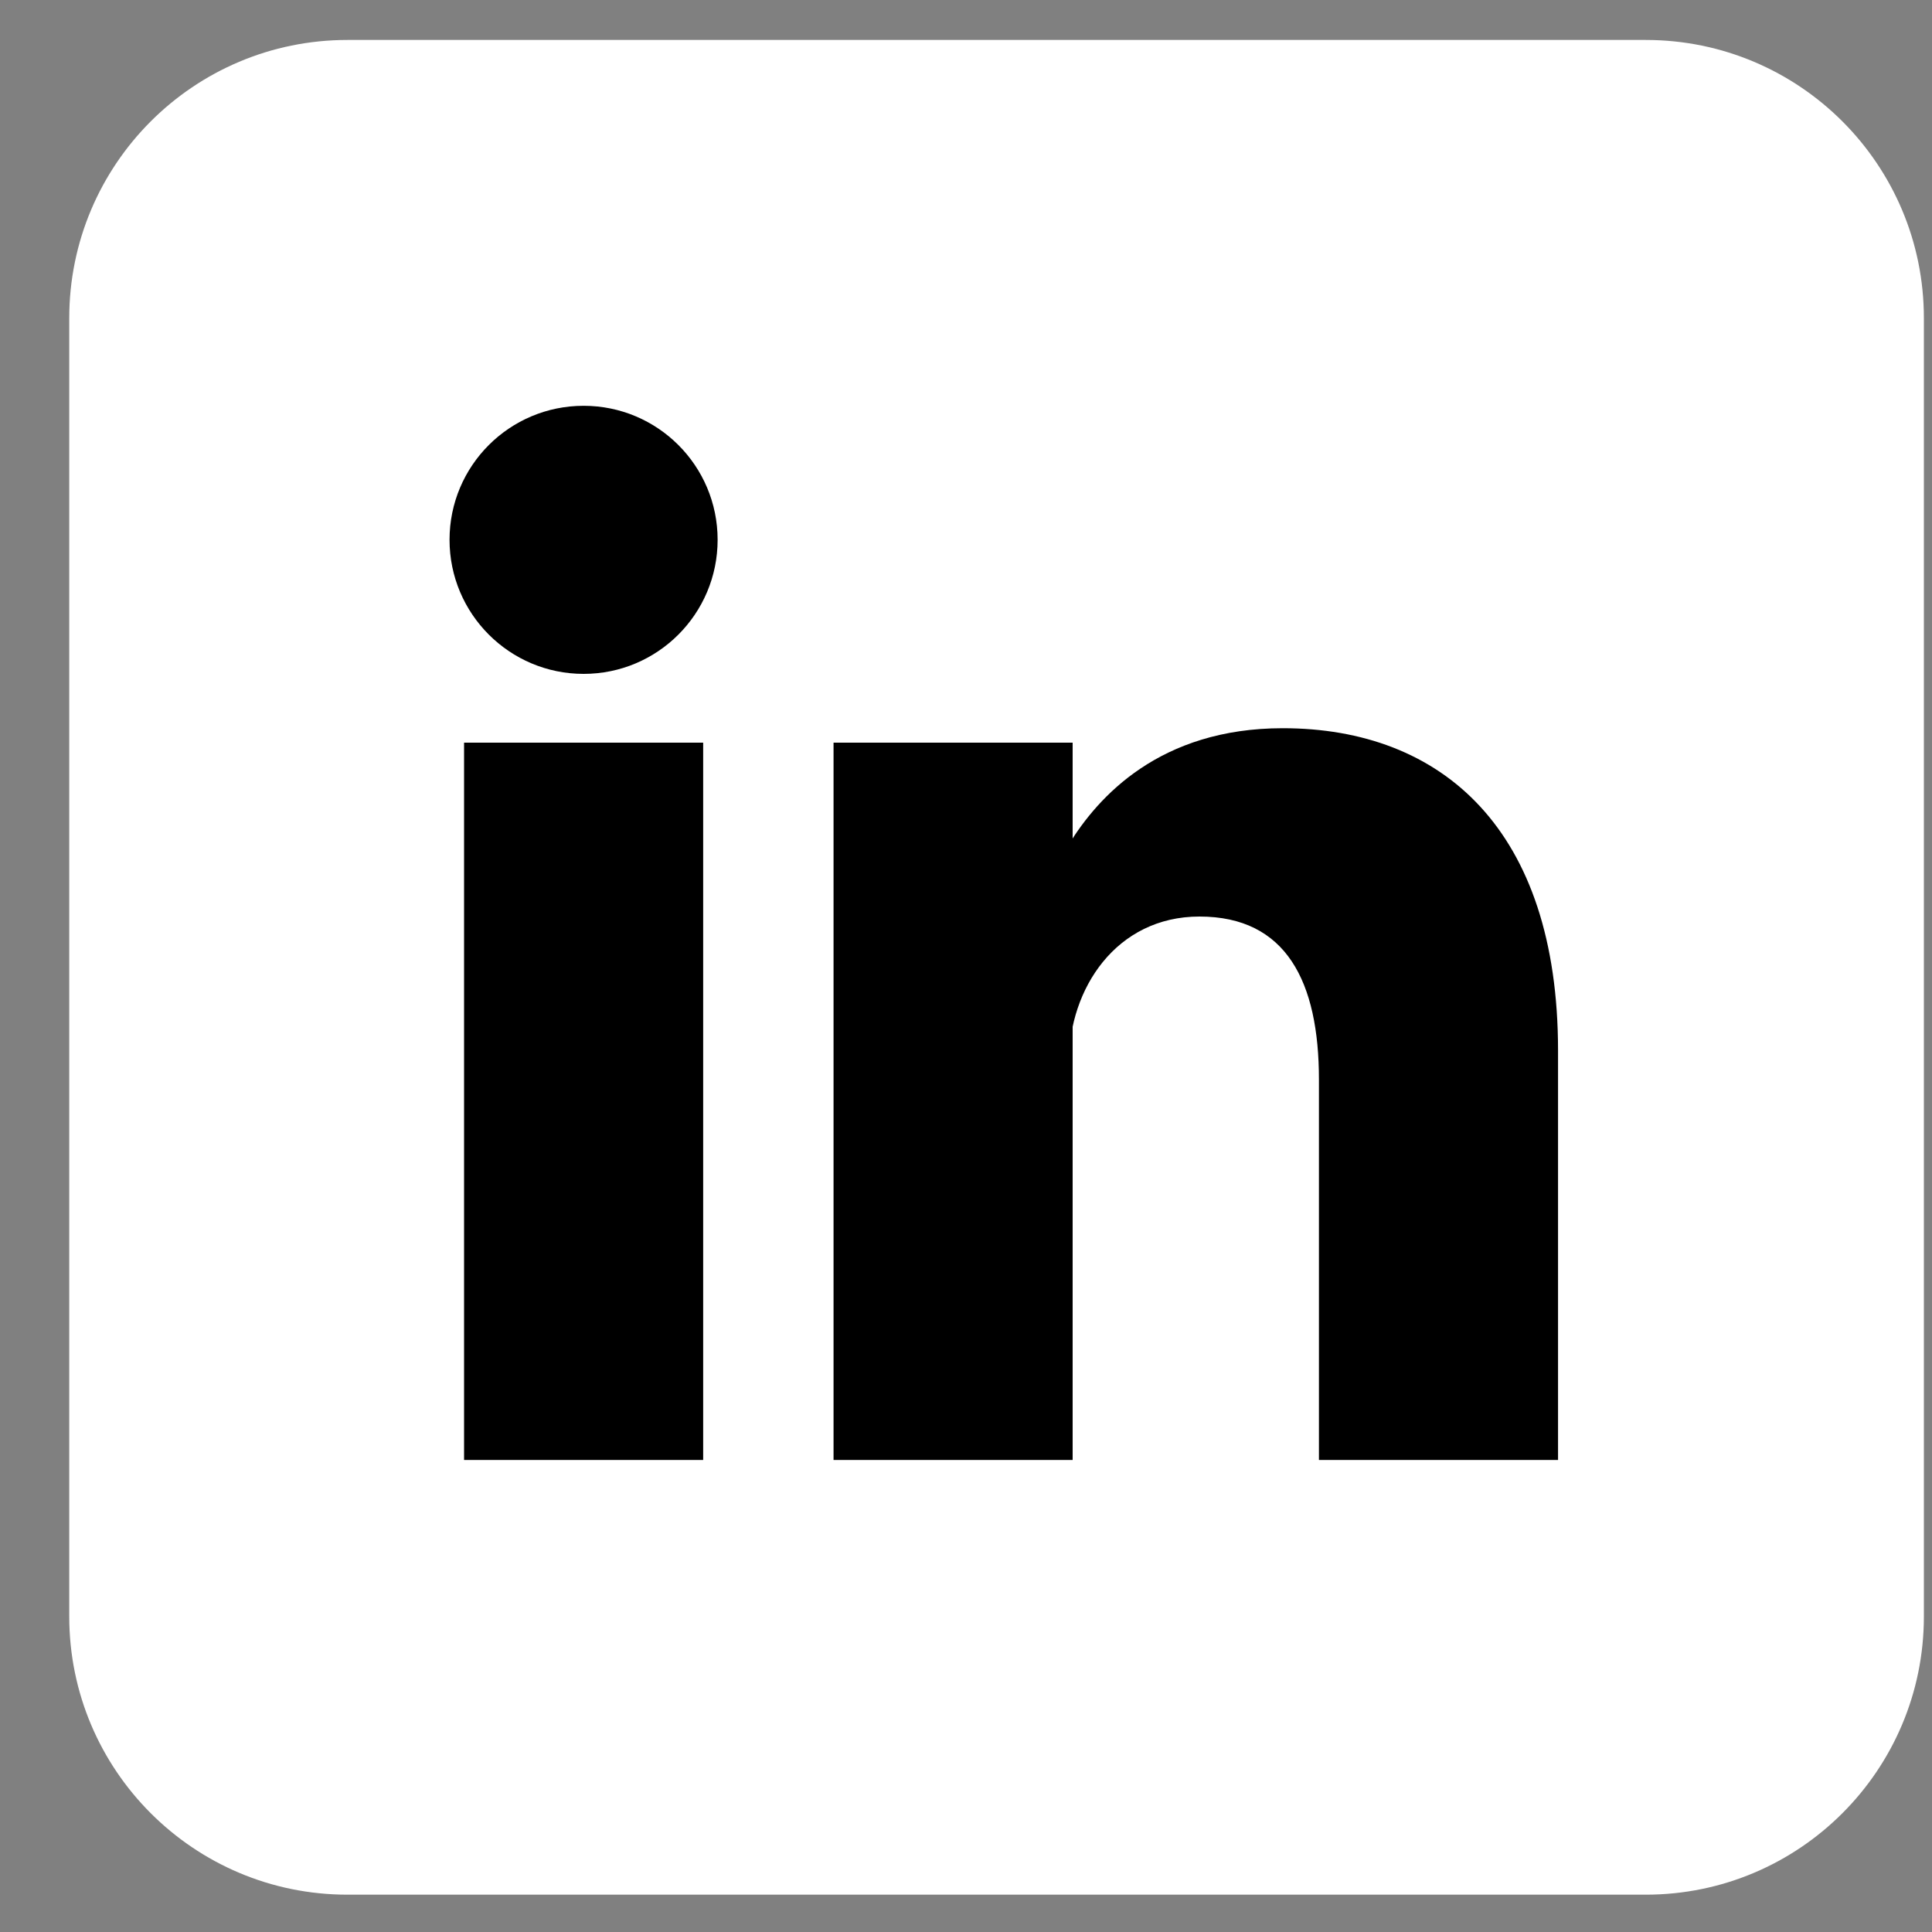 <svg width="25" height="25" viewBox="0 0 25 25" fill="none" xmlns="http://www.w3.org/2000/svg">
<rect x="0" y="0" width="25" height="25" fill="#808080" stroke="none"/>
<path d="M21.296 0.517H4.496C2.507 0.517 0.896 2.128 0.896 4.117V20.917C0.896 22.905 2.507 24.517 4.496 24.517H21.296C23.284 24.517 24.895 22.905 24.895 20.917V4.117C24.895 2.128 23.284 0.517 21.296 0.517Z" fill="white"/>
<path d="M7.552 8.72C8.51 8.72 9.286 7.943 9.286 6.985C9.286 6.027 8.51 5.251 7.552 5.251C6.594 5.251 5.817 6.027 5.817 6.985C5.817 7.943 6.594 8.72 7.552 8.72Z" fill="black"/>
<path d="M12.333 9.61V18.892V9.61ZM7.552 9.61V18.892V9.61Z" fill="black"/>
<path d="M12.333 9.61V18.892M7.552 9.61V18.892" stroke="black" stroke-width="3.094"/>
<path d="M13.833 13.735C13.833 12.798 14.442 11.86 15.521 11.86C16.645 11.86 17.067 12.704 17.067 13.97V18.892H20.161V13.595C20.161 10.735 18.661 9.423 16.599 9.423C15.005 9.423 14.208 10.313 13.833 10.923" fill="black"/>
</svg>
